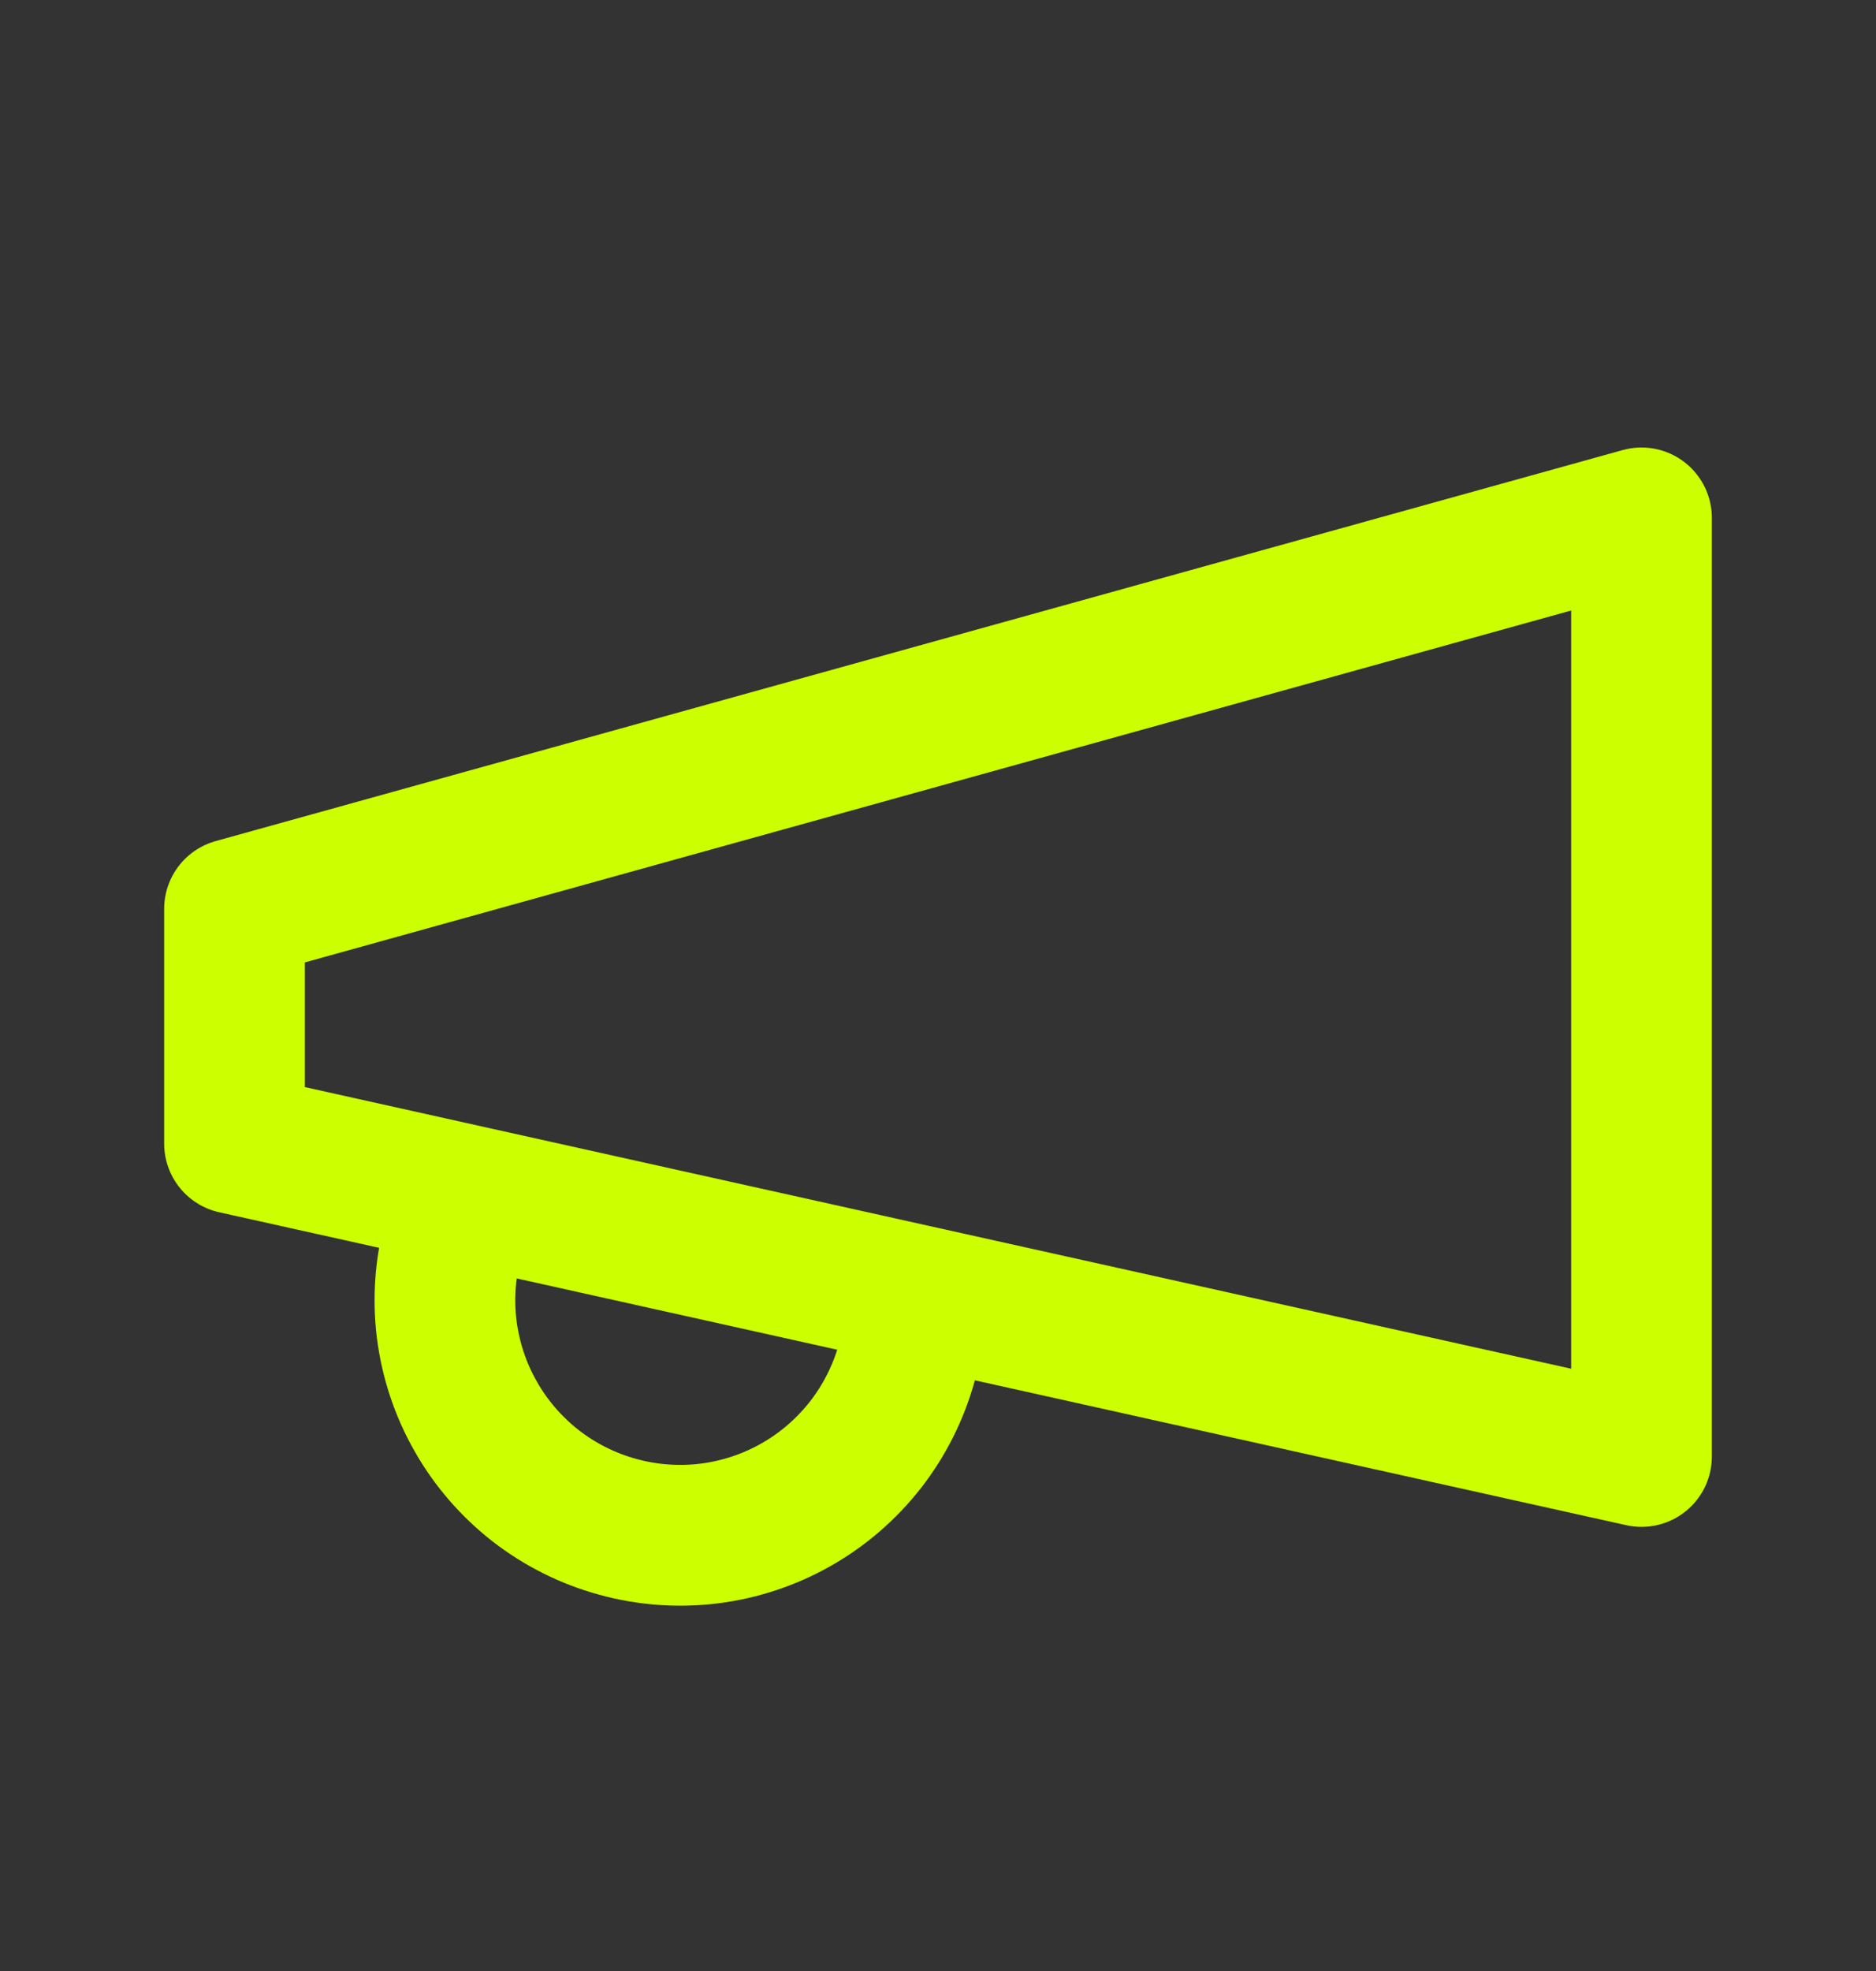 <svg width="20" height="21" viewBox="0 0 20 21" fill="none" xmlns="http://www.w3.org/2000/svg">
<rect x="0" y="0" width="20" height="21" fill="#333333" stroke="none"/>
<path d="M9.667 14.518C9.579 14.835 9.43 15.132 9.228 15.392C9.025 15.651 8.774 15.869 8.488 16.031C8.201 16.194 7.886 16.298 7.559 16.339C7.232 16.379 6.901 16.355 6.584 16.267C6.266 16.18 5.969 16.031 5.709 15.829C5.45 15.626 5.232 15.375 5.07 15.088C4.907 14.802 4.803 14.486 4.762 14.16C4.722 13.833 4.746 13.502 4.834 13.184M2.5 9.684L17.5 5.518V15.518L2.5 12.184V9.684Z" stroke="#CCFF00" stroke-width="1.5" stroke-linecap="round" stroke-linejoin="round"/>
</svg>
